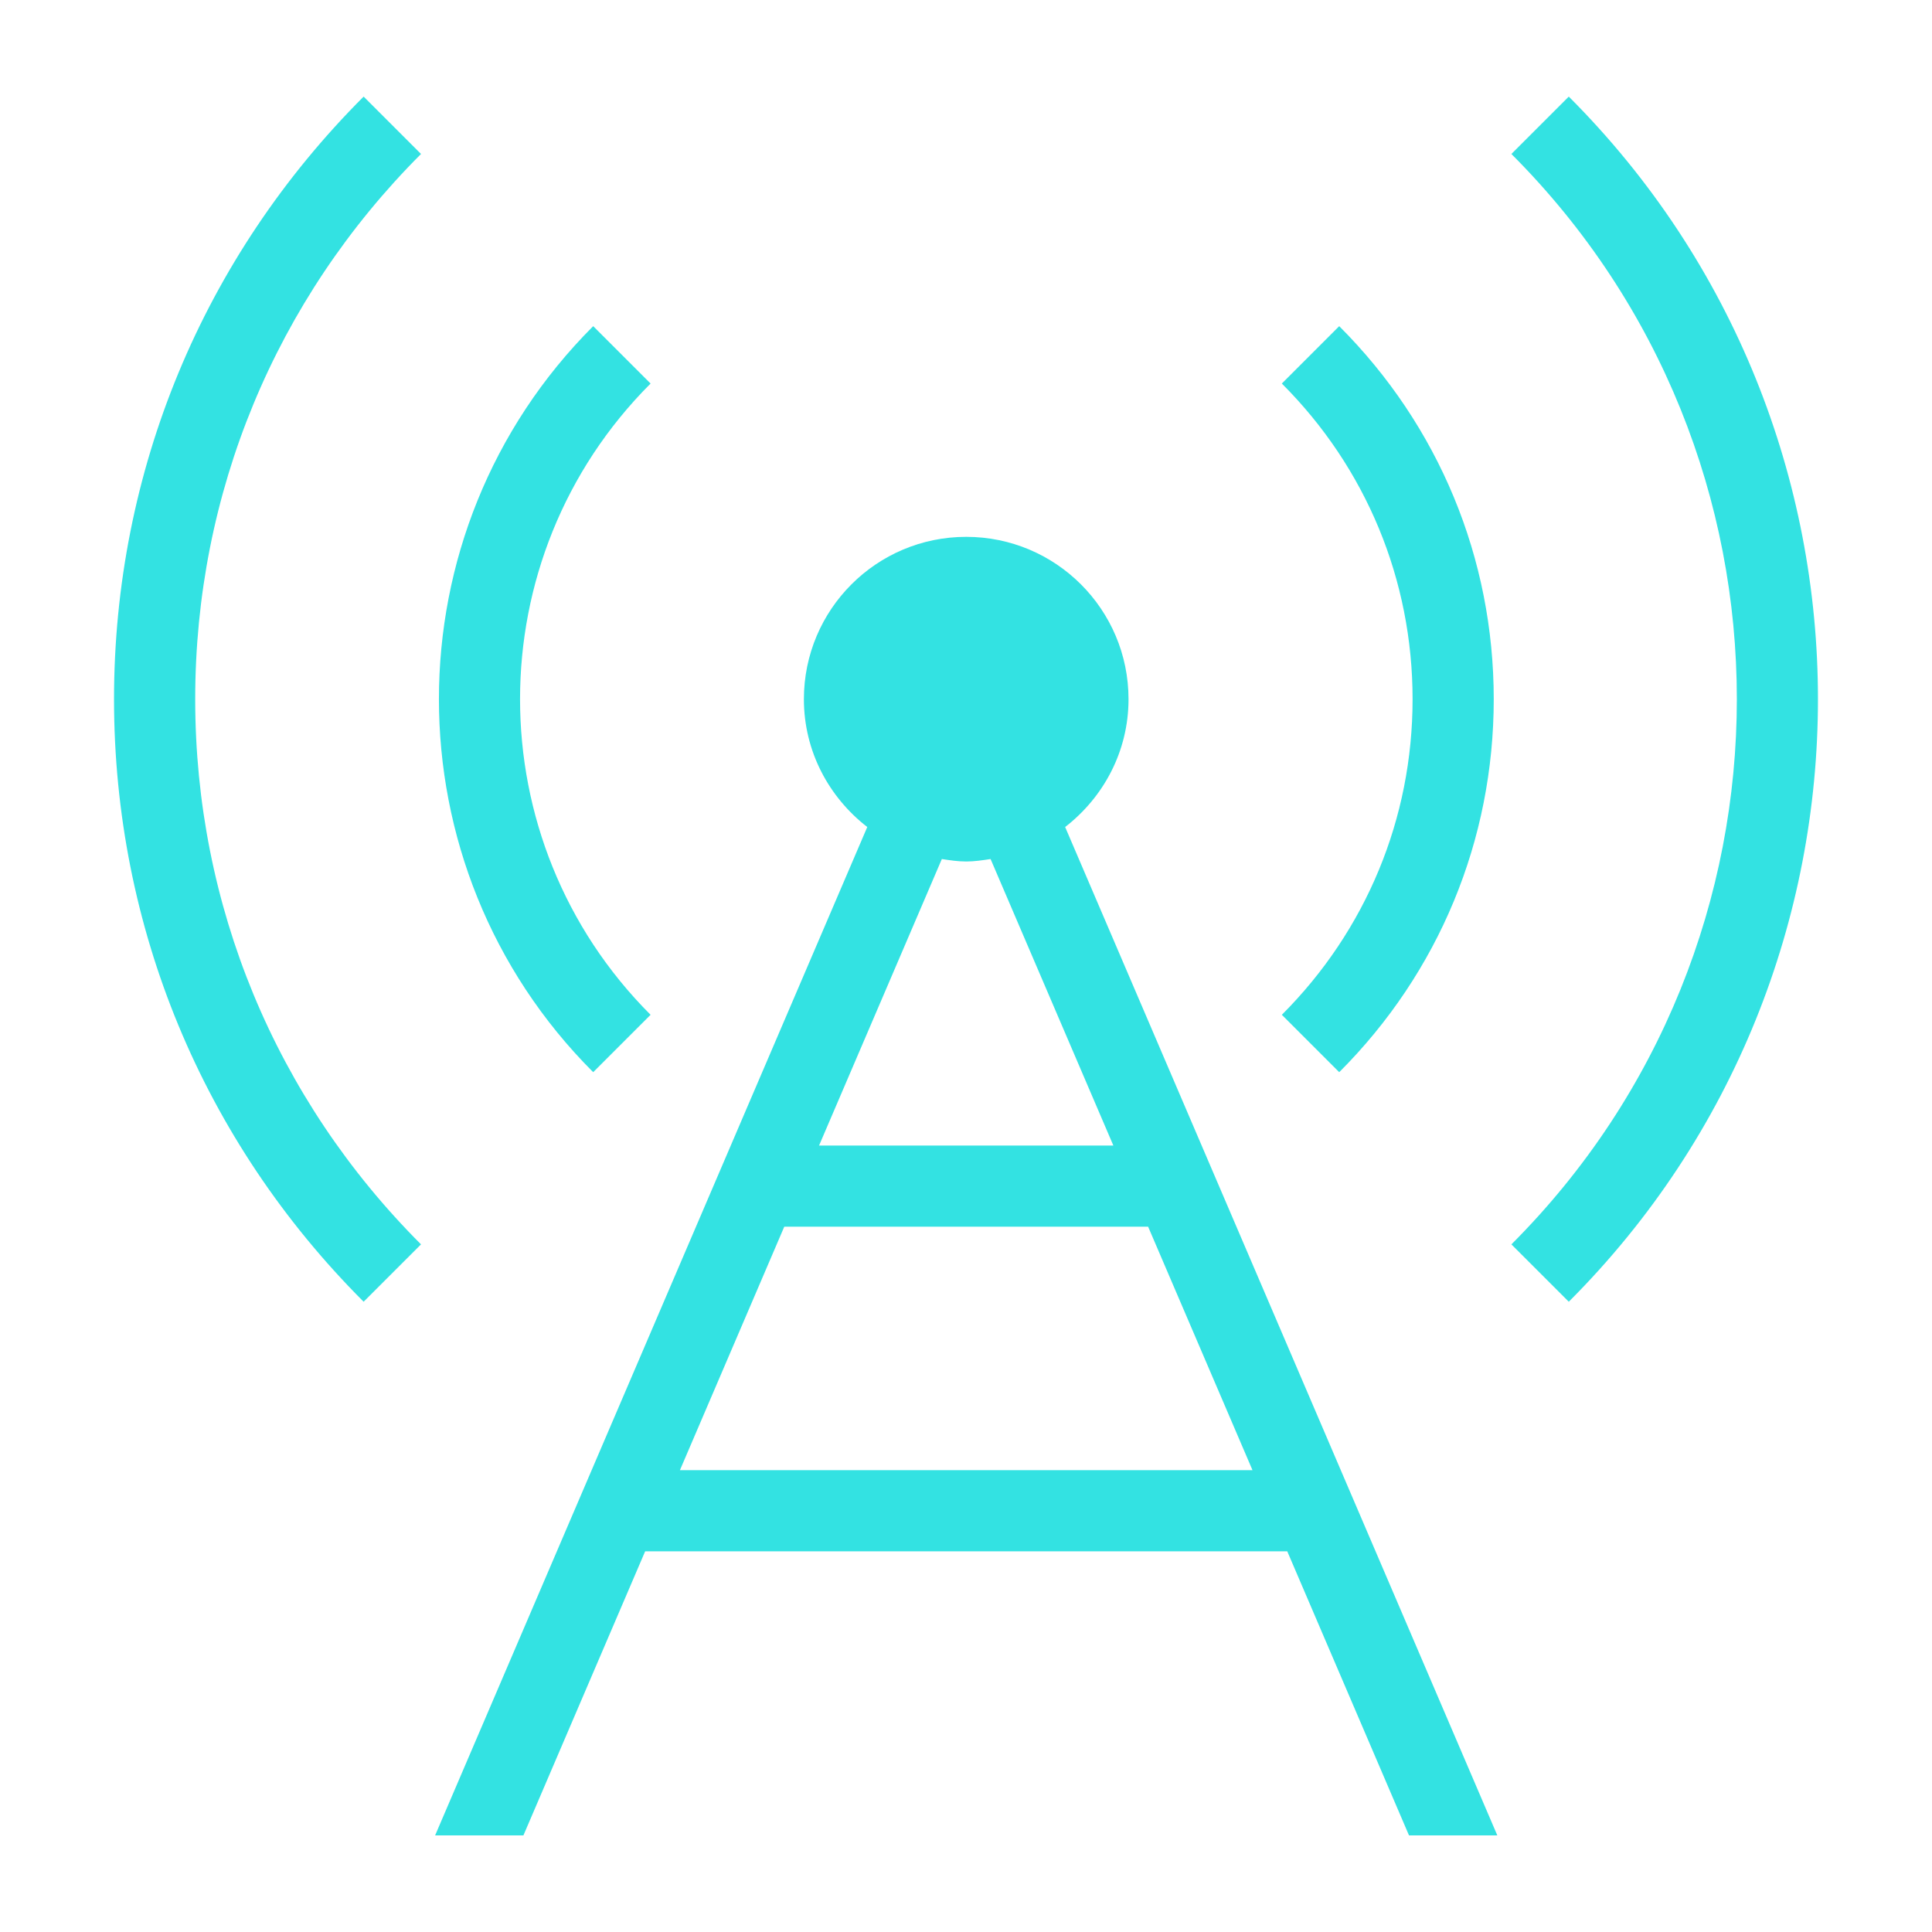 <svg width="107" height="107" viewBox="0 0 107 107" fill="none" xmlns="http://www.w3.org/2000/svg">
<path d="M74.17 59.381C79.688 53.863 82.728 46.526 82.728 38.723C82.728 30.919 79.688 23.582 74.17 18.064L70.992 21.242C75.662 25.911 78.233 32.119 78.233 38.723C78.233 45.326 75.662 51.532 70.992 56.203L74.17 59.381Z" fill="#33E2E2"/>
<path d="M32.853 18.064C21.461 29.455 21.461 47.989 32.853 59.381L36.031 56.203C26.392 46.564 26.392 30.881 36.031 21.242L32.853 18.064Z" fill="#33E2E2"/>
<path d="M86.884 72.094C105.284 53.694 105.284 23.751 86.884 5.35L83.706 8.528C100.354 25.177 100.354 52.268 83.706 68.917L86.884 72.094Z" fill="#33E2E2"/>
<path d="M20.139 5.35C11.225 14.264 6.315 26.116 6.315 38.723C6.315 51.329 11.225 63.18 20.139 72.094L23.317 68.917C15.252 60.852 10.811 50.128 10.811 38.723C10.811 27.316 15.252 16.593 23.317 8.528L20.139 5.35Z" fill="#33E2E2"/>
<path d="M28.988 101.65L35.73 85.918H71.293L78.035 101.65H82.926L58.991 45.803C61.112 44.158 62.501 41.614 62.501 38.723C62.501 33.757 58.476 29.732 53.511 29.732C48.547 29.732 44.522 33.757 44.522 38.723C44.522 41.614 45.911 44.158 48.032 45.803L24.098 101.65H28.988ZM52.162 47.576C52.606 47.643 53.049 47.712 53.511 47.712C53.973 47.712 54.417 47.643 54.861 47.576L61.661 63.443H45.362L52.162 47.576ZM43.435 67.939H63.587L69.367 81.423H37.656L43.435 67.939Z" fill="#33E2E2"/>
</svg>
